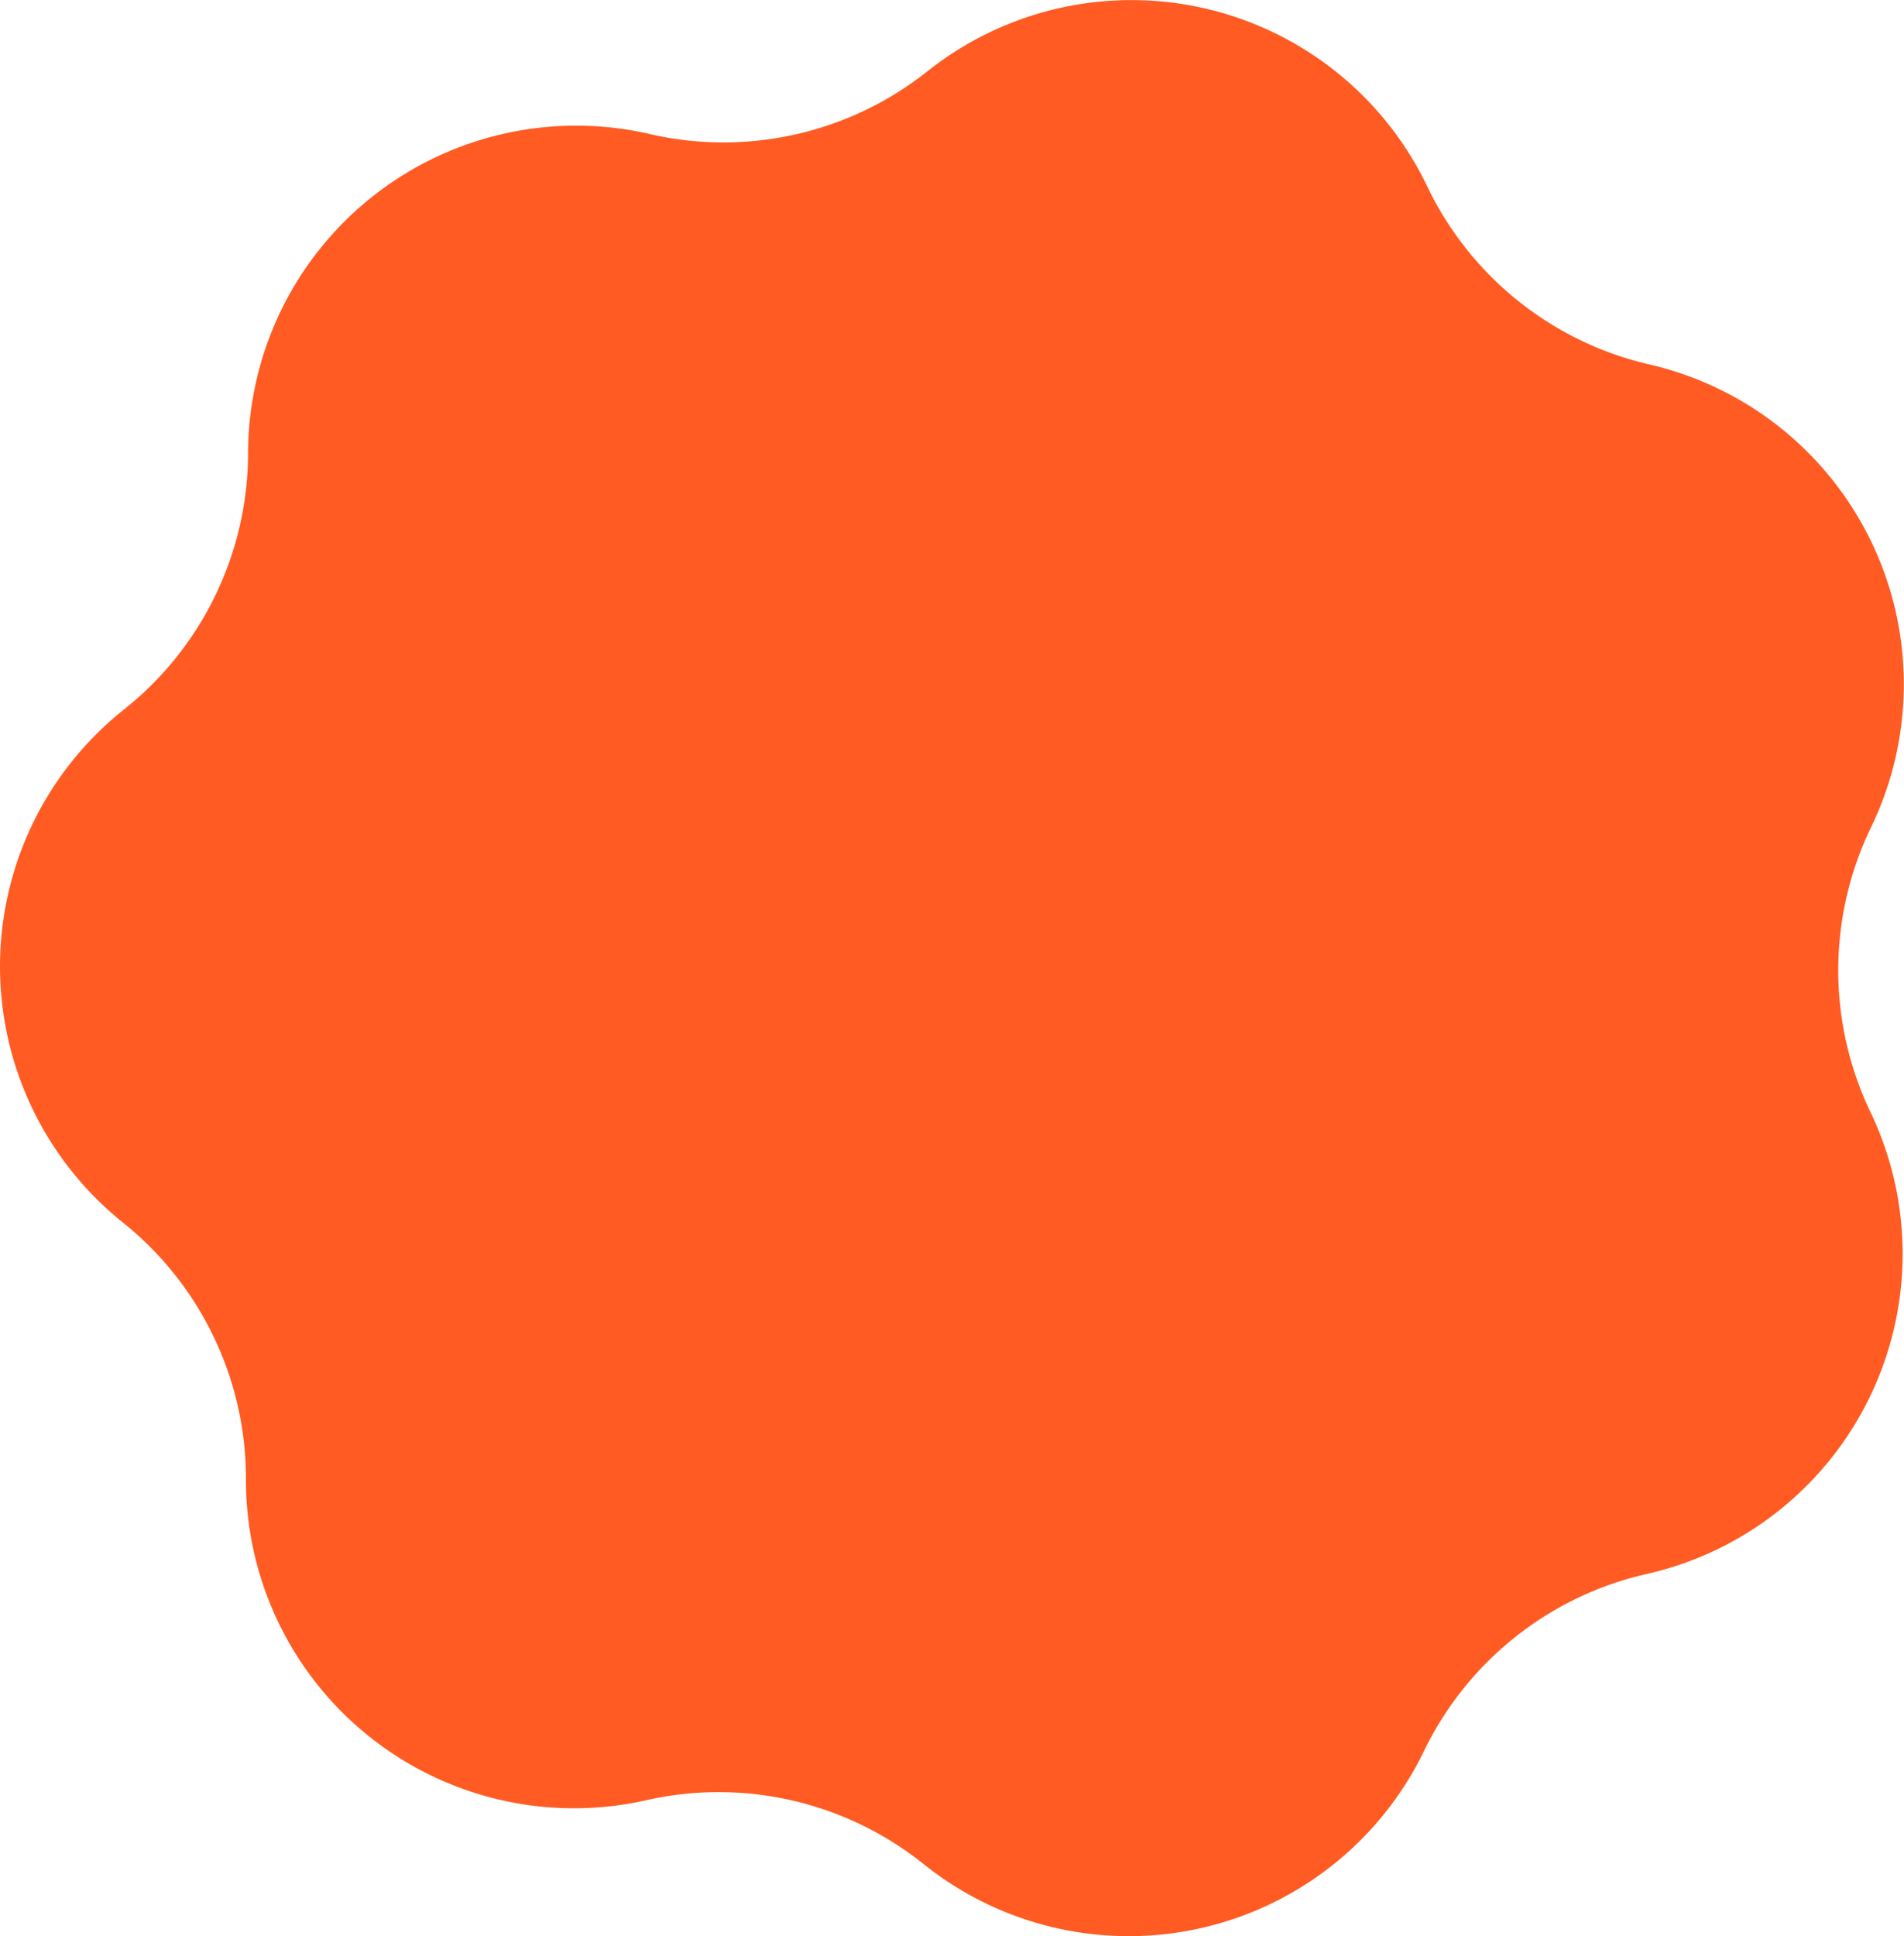 <svg xmlns="http://www.w3.org/2000/svg" xmlns:xlink="http://www.w3.org/1999/xlink" id="Group_210" data-name="Group 210" width="251.193" height="255.341" viewBox="0 0 251.193 255.341"><defs><clipPath id="clip-path"><rect id="Rectangle_68" data-name="Rectangle 68" width="251.192" height="255.341" fill="#ff5b22"></rect></clipPath></defs><g id="Group_125" data-name="Group 125" clip-path="url(#clip-path)"><path id="Path_905" data-name="Path 905" d="M188.3,24.591h0a43.277,43.277,0,0,0,29.313,23.476A43.277,43.277,0,0,1,246.843,109.1a43.276,43.276,0,0,0-.078,37.555,43.277,43.277,0,0,1-29.488,60.907,43.278,43.278,0,0,0-29.41,23.355,43.276,43.276,0,0,1-66,14.921,43.279,43.279,0,0,0-36.6-8.434,43.276,43.276,0,0,1-52.819-42.3A43.279,43.279,0,0,0,16.225,161.23a43.277,43.277,0,0,1,.14-67.67,43.273,43.273,0,0,0,16.364-33.8,43.278,43.278,0,0,1,53-42.082,43.277,43.277,0,0,0,36.63-8.28A43.276,43.276,0,0,1,188.3,24.591" transform="translate(0 0)" fill="#ff5b22"></path></g></svg>